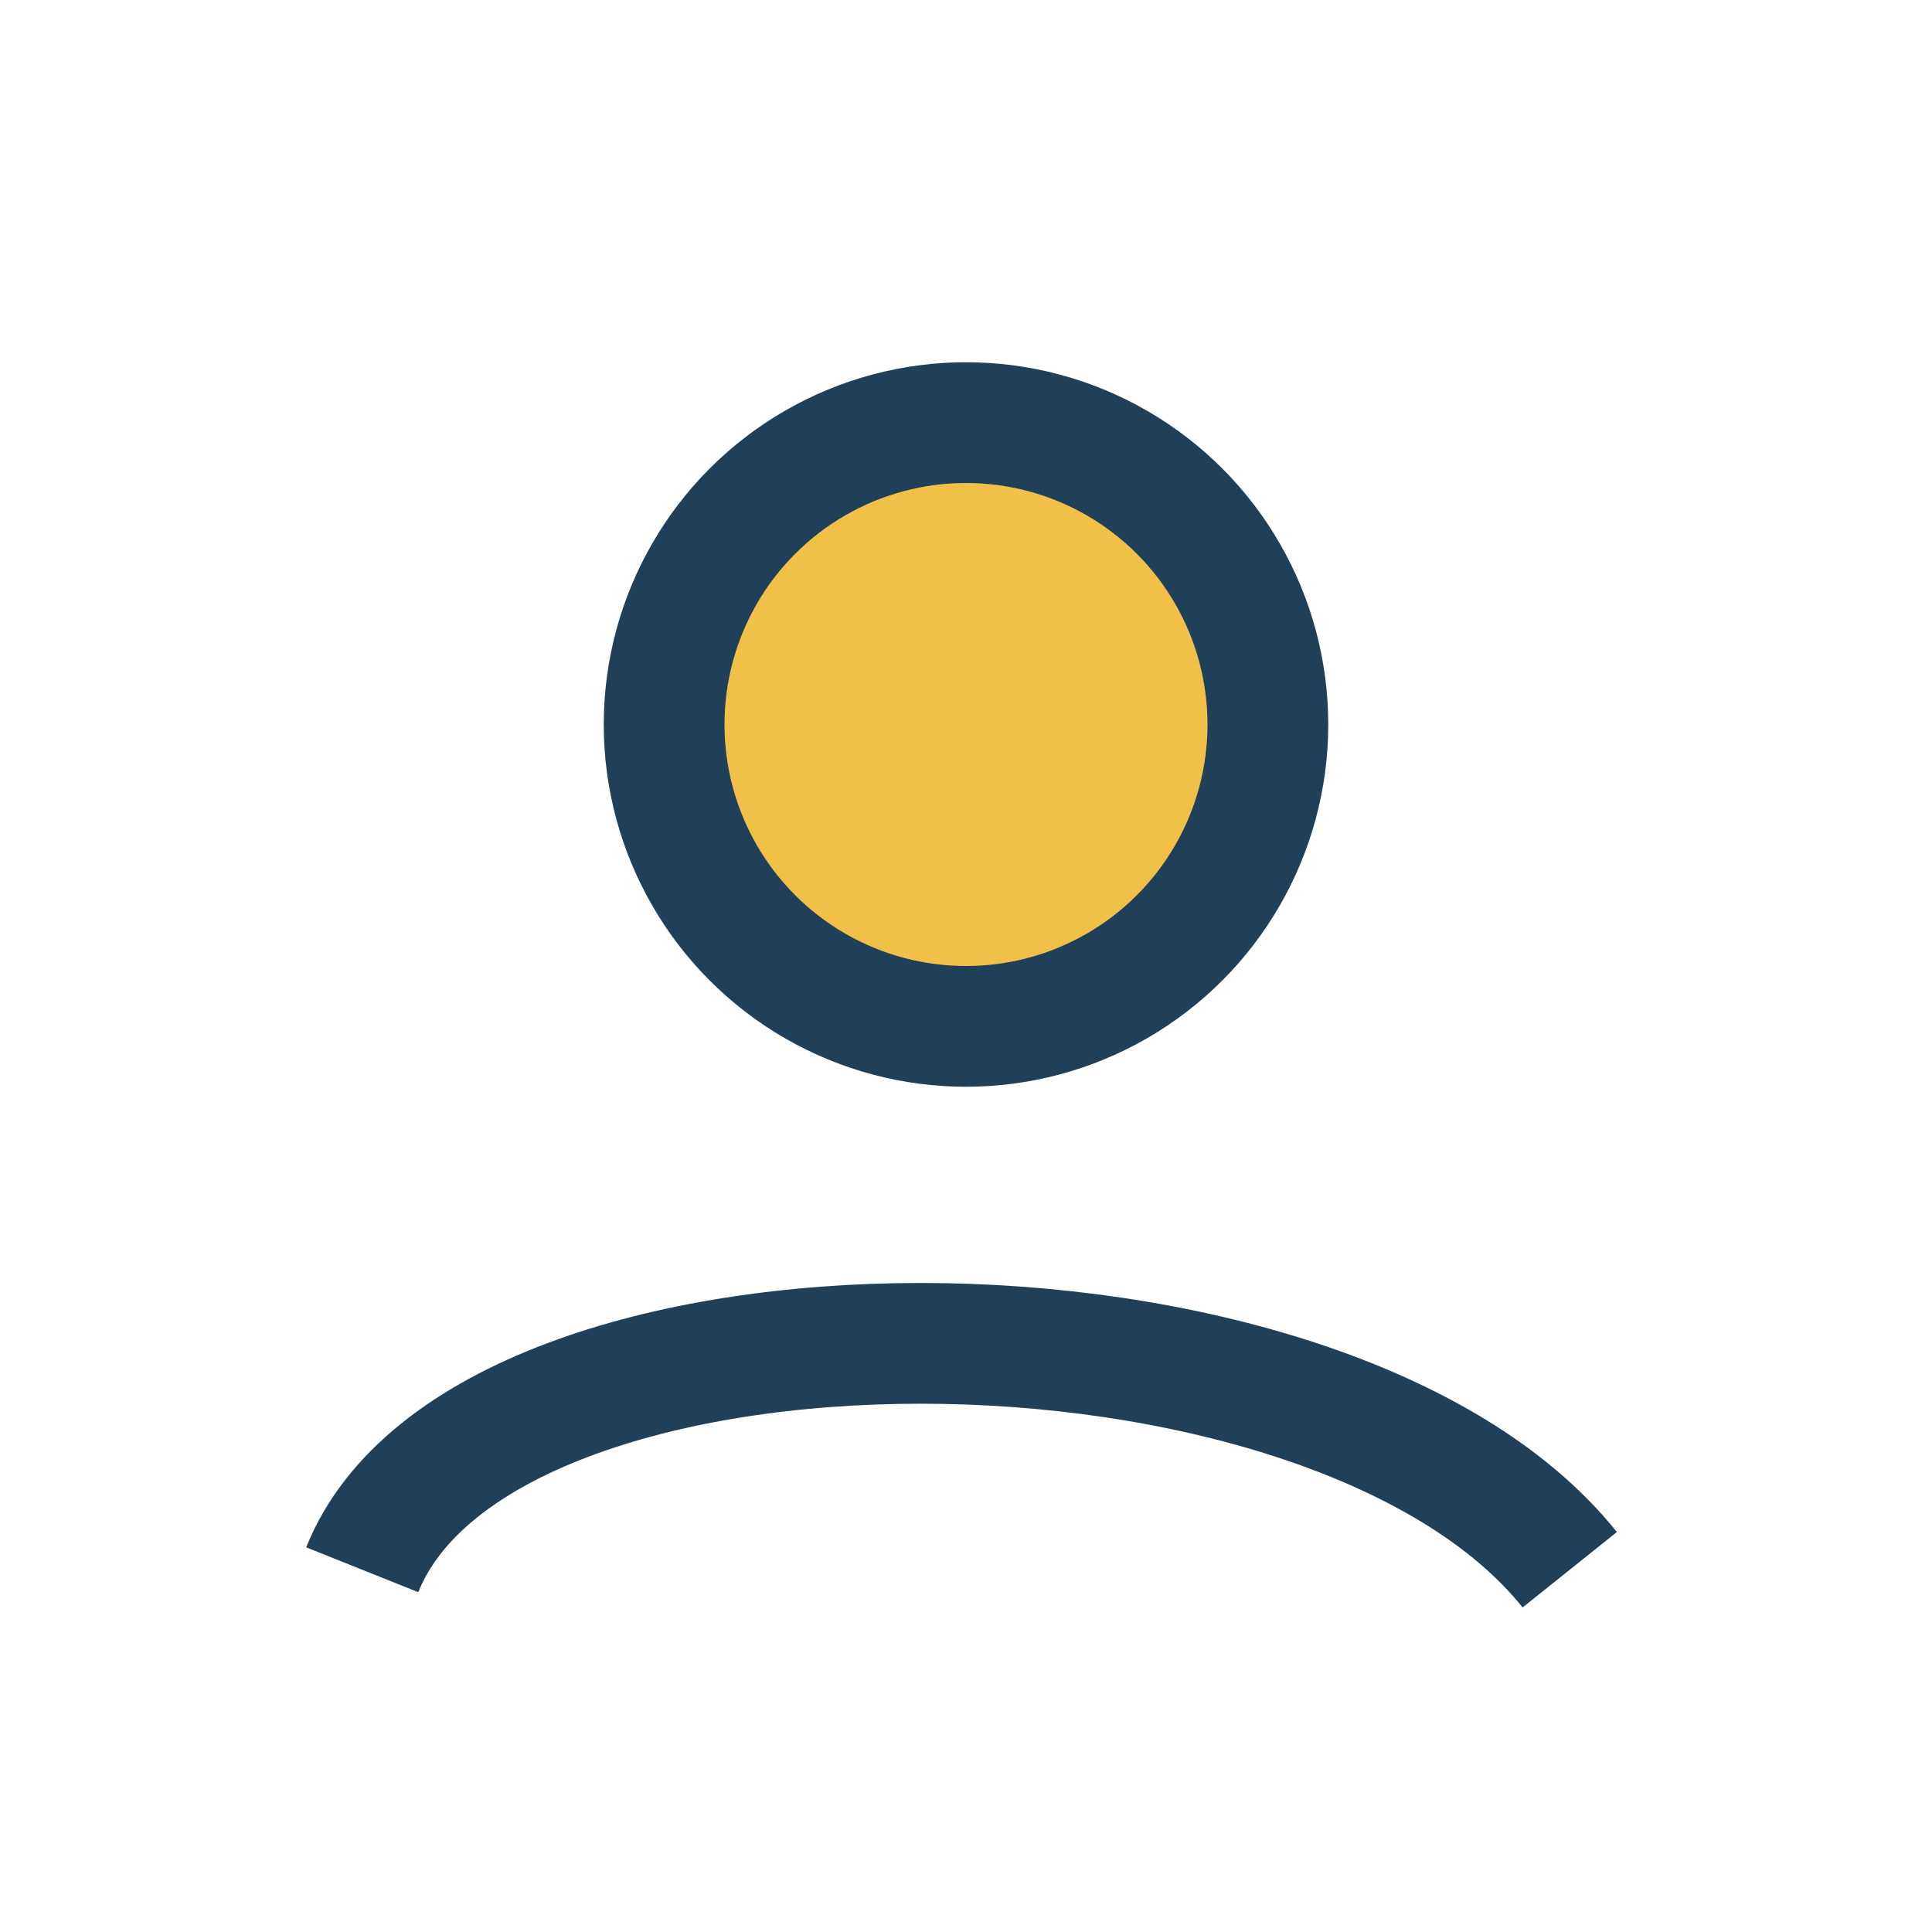 <?xml version="1.0" encoding="UTF-8"?>
<svg xmlns="http://www.w3.org/2000/svg" width="32" height="32" viewBox="0 0 32 32"><circle cx="16" cy="12" r="5" fill="#F1C048" stroke="#20405A" stroke-width="2"/><path d="M6 26c2-5 16-5 20 0" fill="none" stroke="#20405A" stroke-width="2"/></svg>